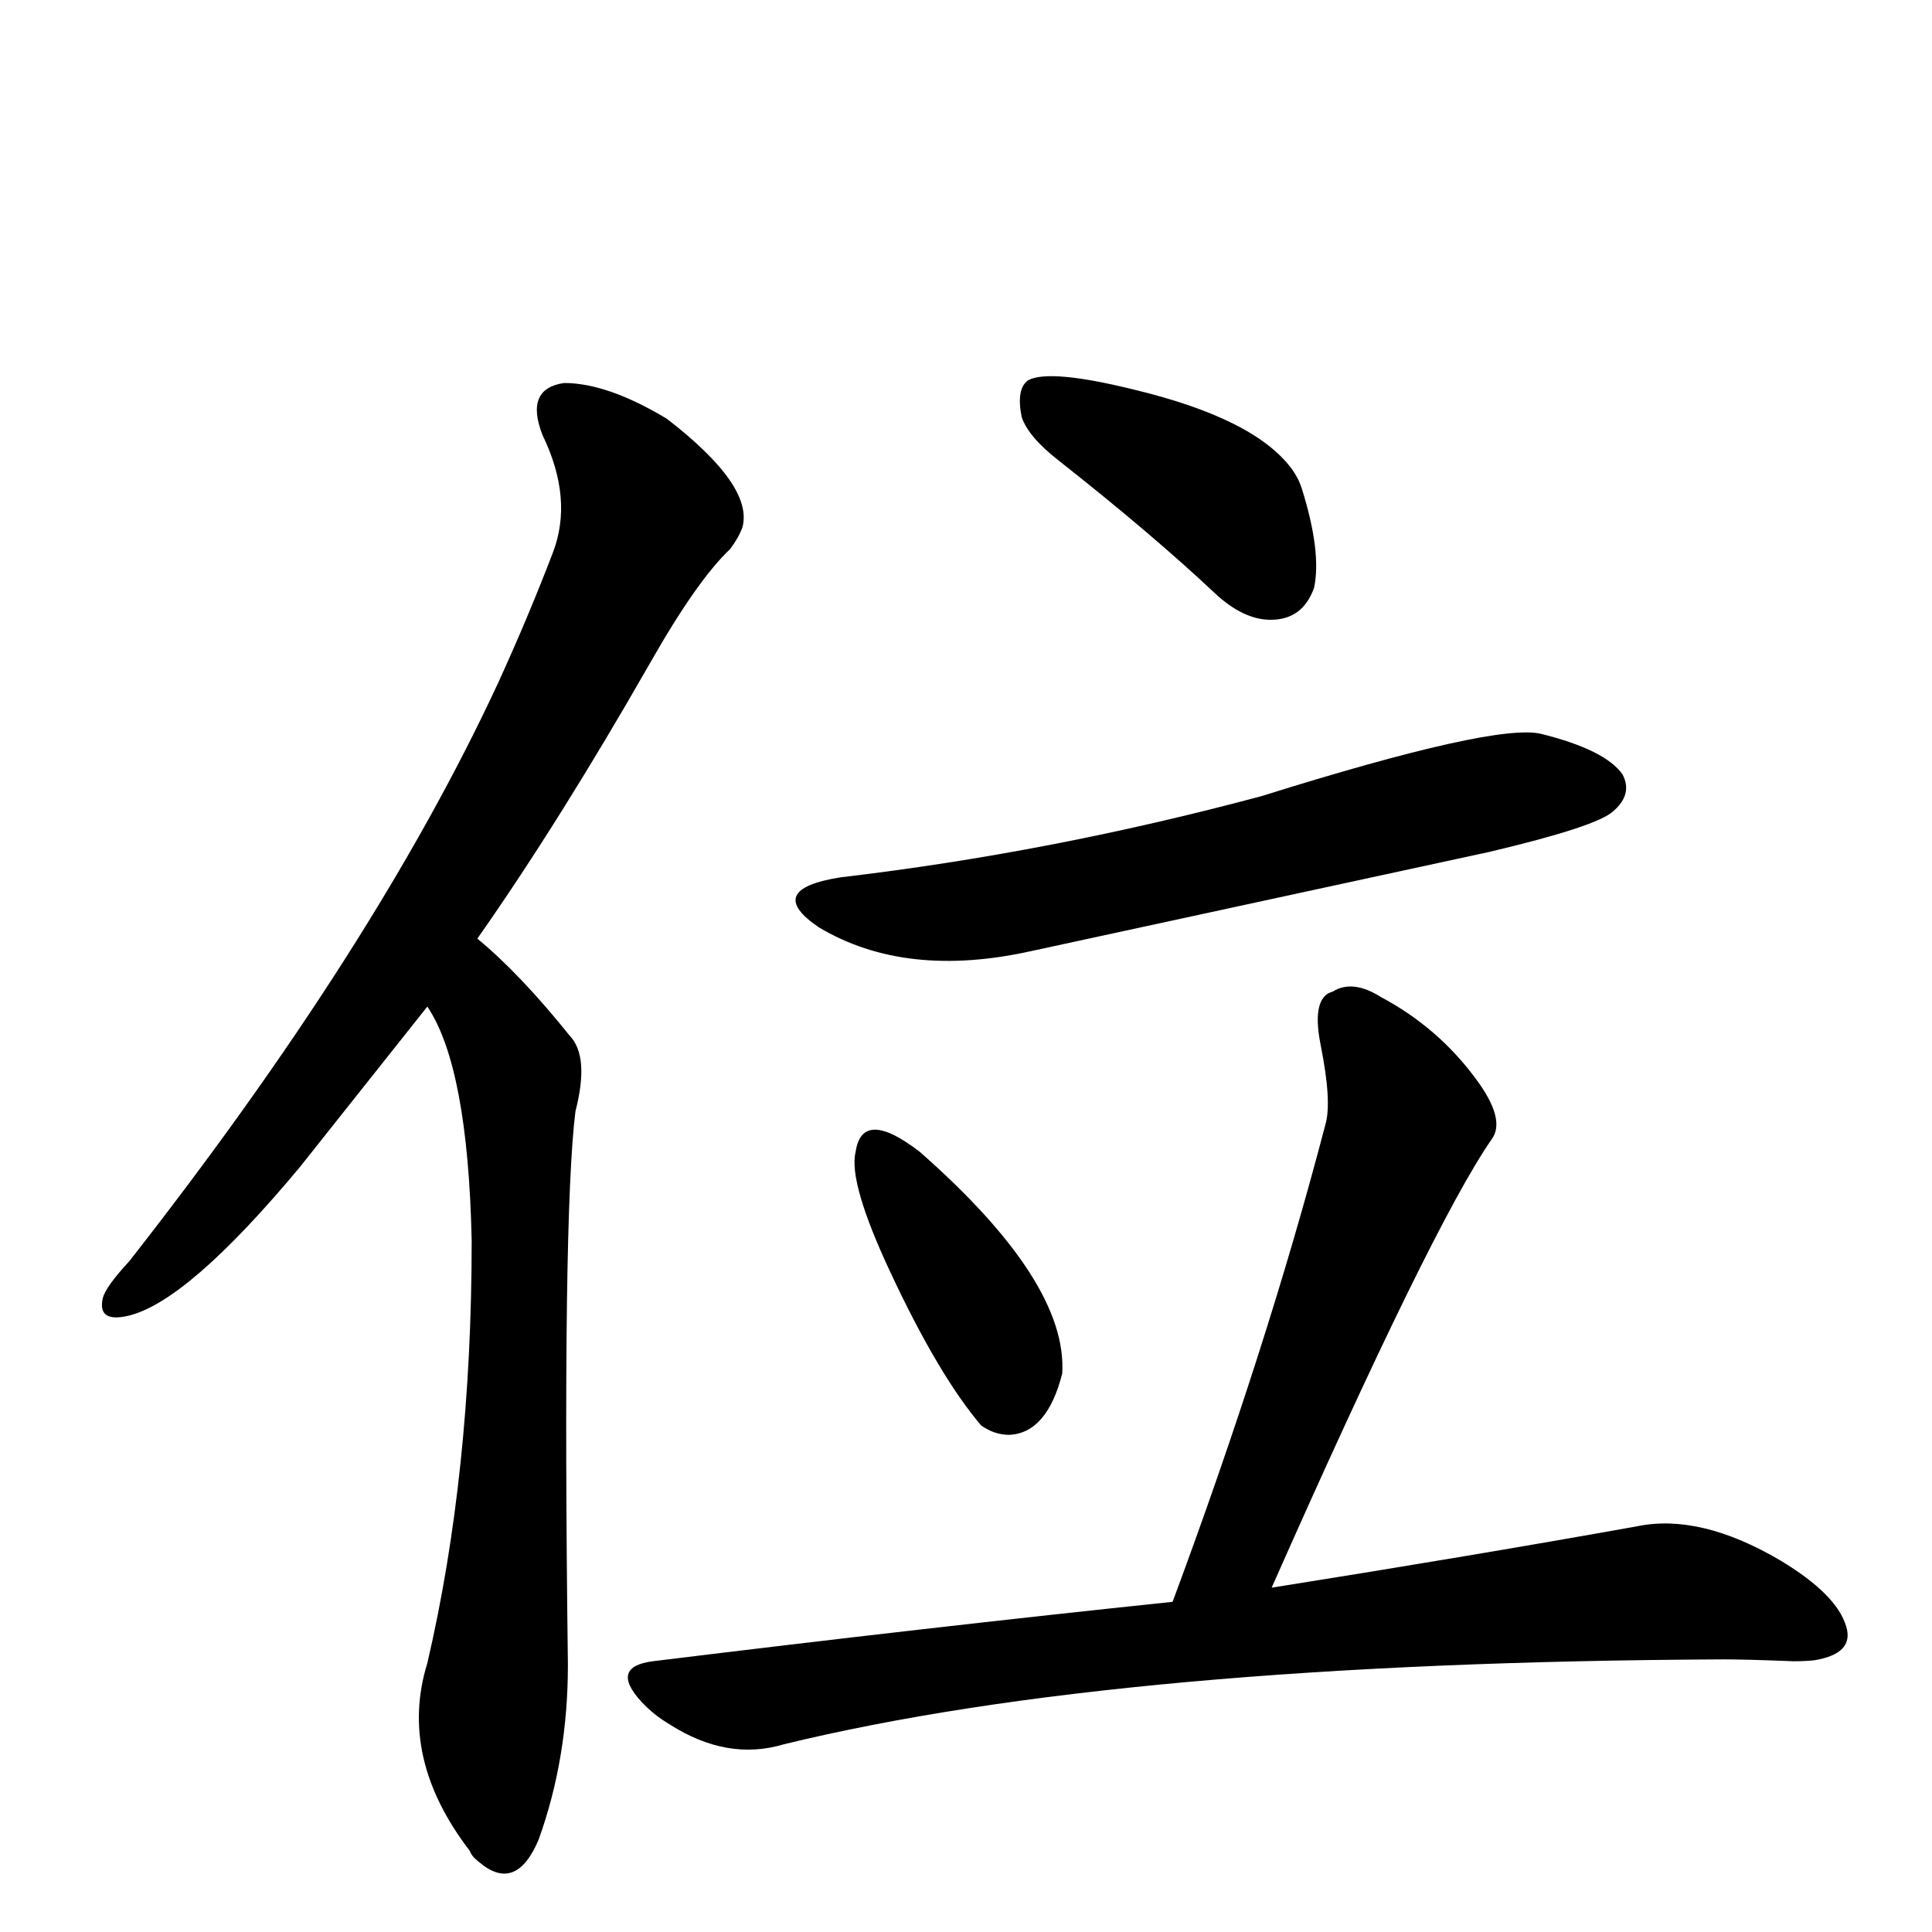 <?xml version="1.0" encoding="UTF-8" standalone="no"?>
<svg xmlns:svg="http://www.w3.org/2000/svg" xmlns="http://www.w3.org/2000/svg"
	version="1.1" width="100%" height="100%" viewBox="0 -410 2048 2048"
	id="uni4F4D.svg"><defs id="defs1" />
<g id="g1">
 <path d="M 453,657 L 318,827 Q 198,971 135,985 Q 103,992 109,966 Q 112,954 137,927 Q 398,594 528,314 Q 560,244 586,176 Q 608,119 575,51 Q 556,2 598,-4 Q 644,-4 707,34 Q 799,105 787,149 Q 783,160 774,172 Q 739,205 689,293 Q 593,461 506,585 Q 551,622 604,688 Q 625,710 610,768 Q 596,880 602,1355 Q 602,1454 571,1540 Q 547,1597 508,1564 Q 500,1558 498,1552 Q 422,1453 453,1353 Q 500,1151 500,905 Q 496,721 453,657 z" id="U_4F4D_1" style="fill:currentColor" />
 <path d="M 1083,32 Q 1077,2 1090,-7 Q 1113,-19 1202,3 Q 1331,34 1370,88 Q 1377,98 1380,108 Q 1401,175 1393,213 Q 1381,247 1347,247 Q 1318,247 1288,219 Q 1221,156 1122,78 Q 1090,53 1083,32 z" id="U_4F4D_2" style="fill:currentColor" />
 <path d="M 891,520 Q 1113,494 1337,434 Q 1586,356 1634,368 Q 1702,385 1720,411 Q 1731,432 1710,450 Q 1693,466 1579,493 L 1094,598 Q 960,628 868,573 Q 809,533 891,520 z" id="U_4F4D_3" style="fill:currentColor" />
 <path d="M 907,811 Q 914,764 975,811 Q 1132,949 1126,1046 Q 1110,1109 1070,1111 Q 1054,1111 1040,1101 Q 995,1048 944,939 Q 899,843 907,811 z" id="U_4F4D_4" style="fill:currentColor" />
 <path d="M 1243,1288 Q 1343,1019 1405,782 Q 1412,758 1400,698 Q 1391,653 1408,643 Q 1410,642 1413,641 Q 1434,628 1464,647 Q 1524,679 1564,733 Q 1597,777 1581,798 Q 1518,889 1348,1273 Q 1562,1239 1735,1208 Q 1802,1194 1887,1244 Q 1947,1280 1957,1314 Q 1966,1343 1923,1350 Q 1913,1351 1901,1351 Q 1851,1349 1827,1349 Q 1188,1352 831,1439 Q 771,1457 710,1418 Q 693,1408 680,1394 Q 646,1357 692,1351 Q 985,1315 1243,1288 z" id="U_4F4D_5" style="fill:currentColor" />

</g>
</svg>
